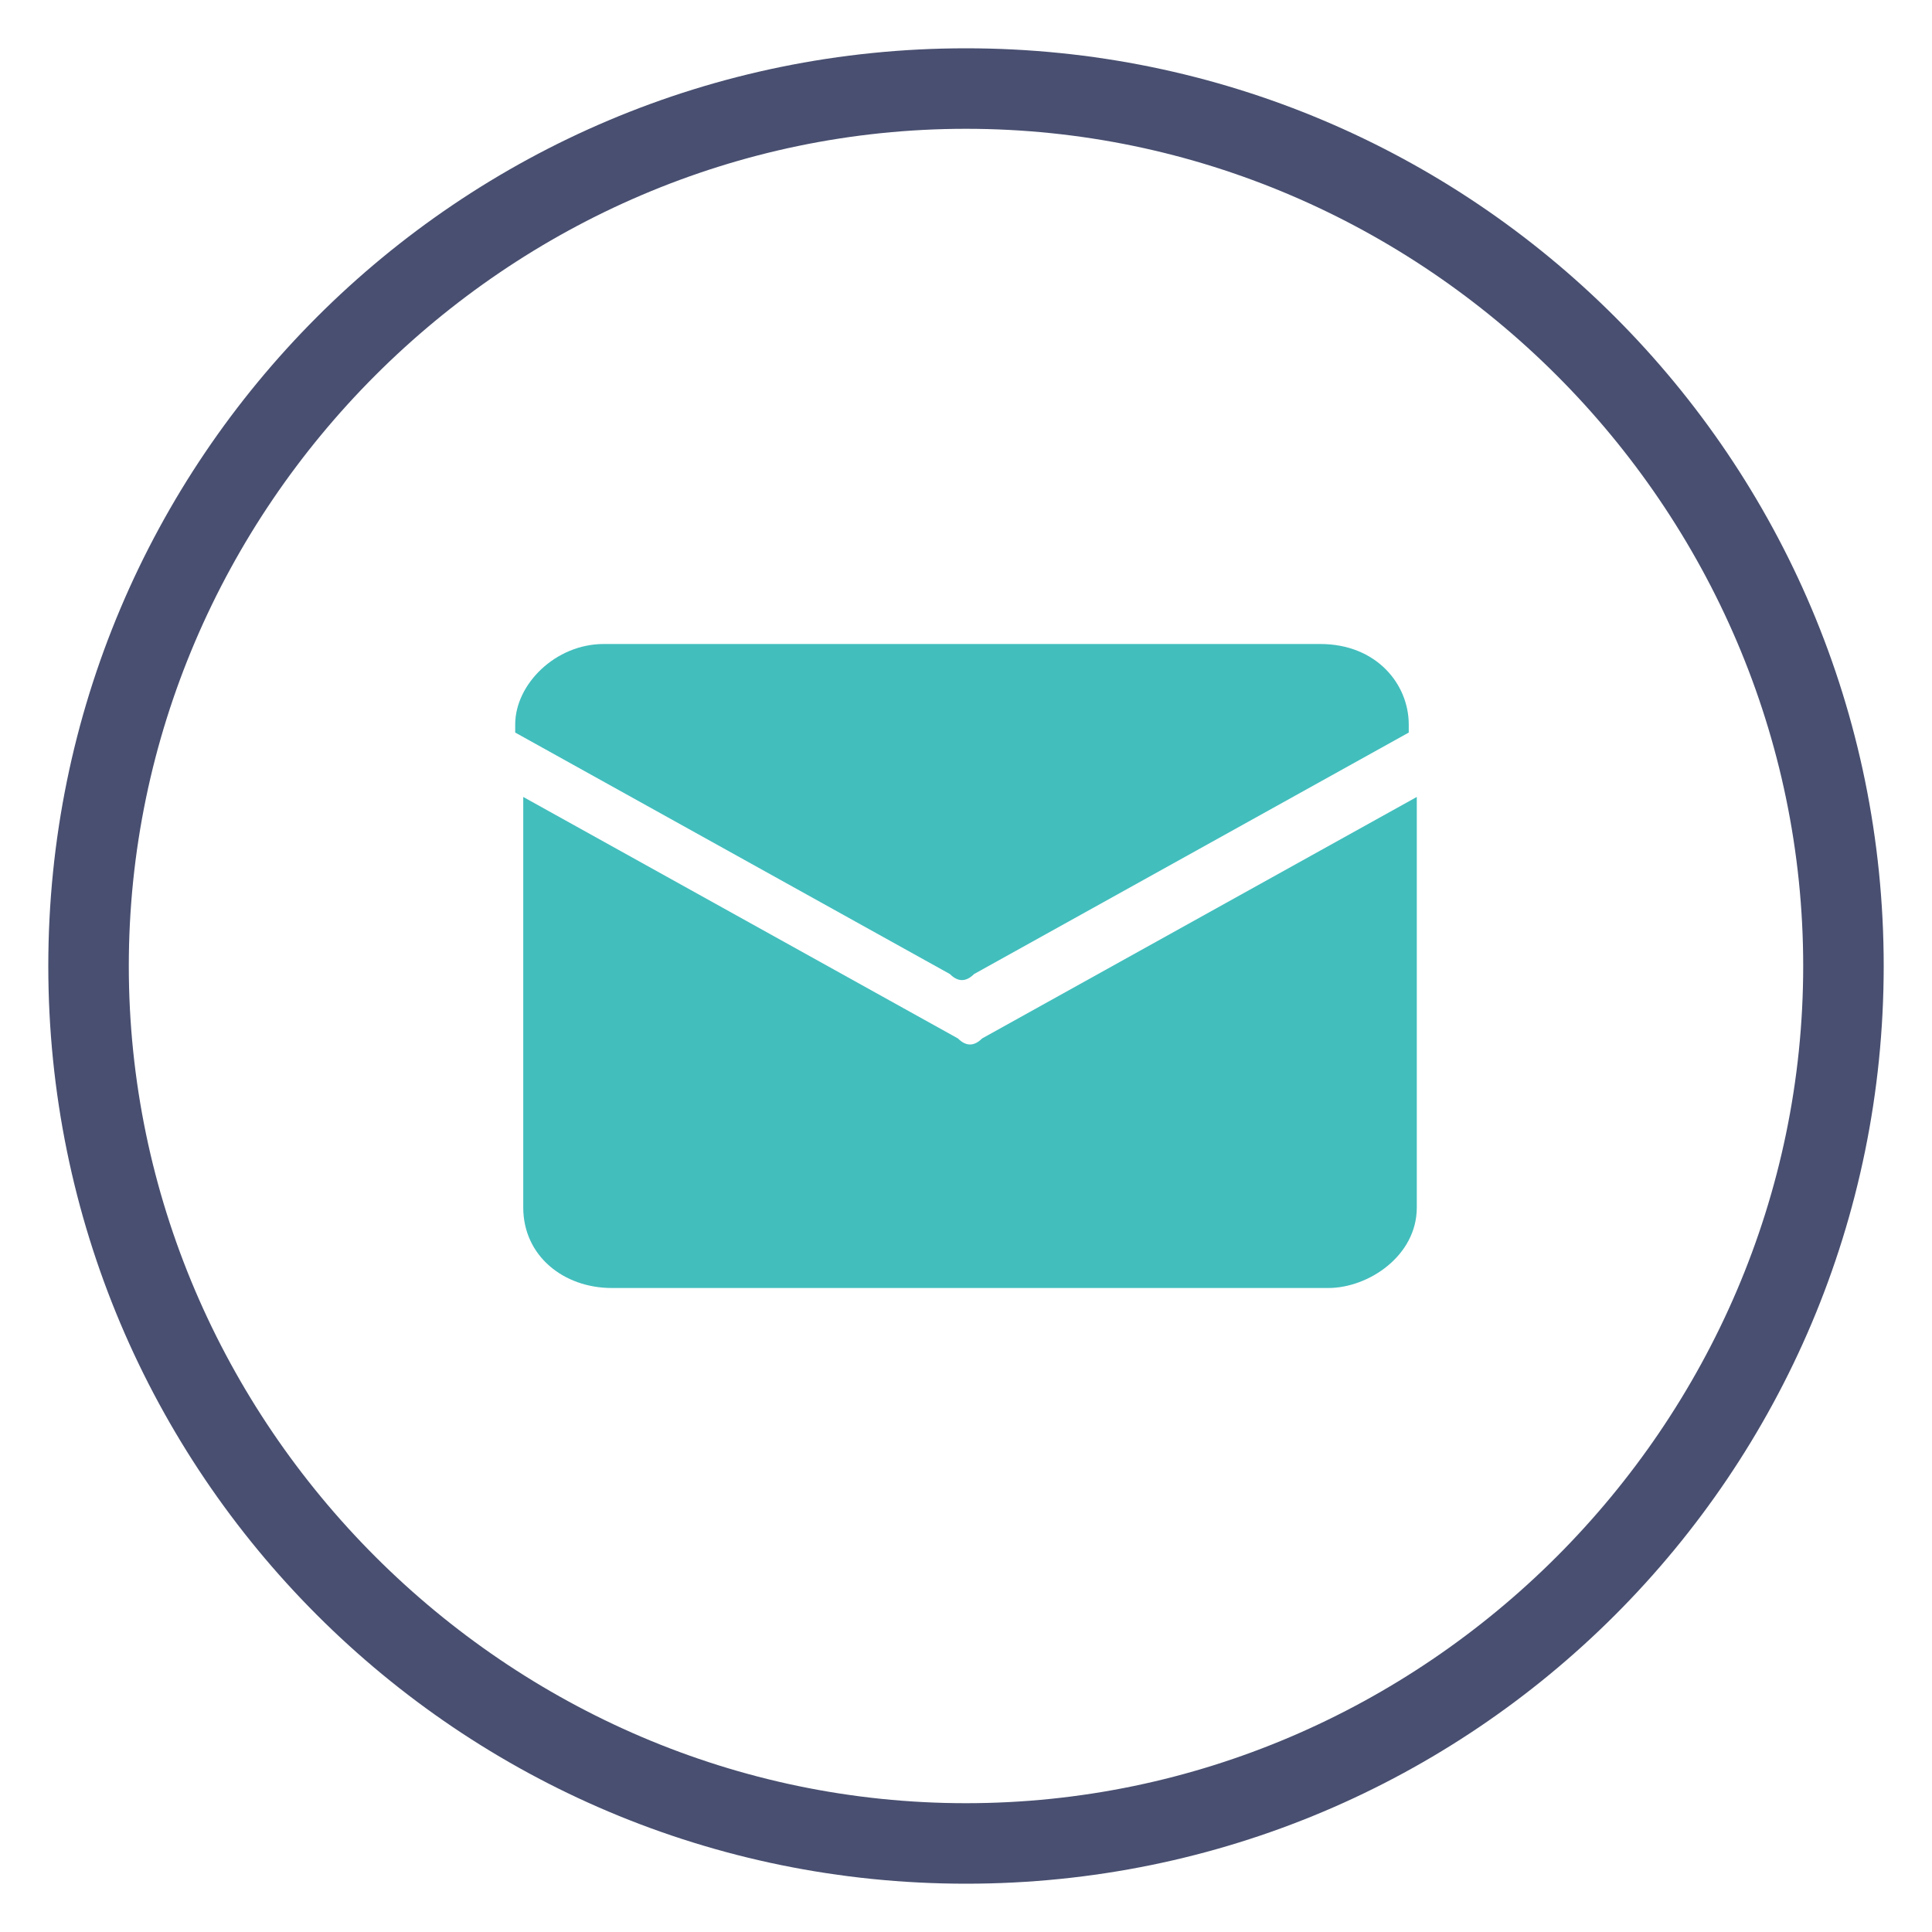 <?xml version="1.0" encoding="utf-8"?>
<!-- Generator: Adobe Illustrator 26.5.0, SVG Export Plug-In . SVG Version: 6.00 Build 0)  -->
<svg version="1.1" id="Layer_1" xmlns="http://www.w3.org/2000/svg" xmlns:xlink="http://www.w3.org/1999/xlink" x="0px" y="0px"
	 viewBox="0 0 24 24" style="enable-background:new 0 0 24 24;" xml:space="preserve">
<style type="text/css">
	.st0{fill:#484F70;}
	.st1{fill:#42BEBD;}
</style>
<g>
	<path class="st0" d="M12,1.6c5.7,0,10.4,4.7,10.4,10.4S17.7,22.4,12,22.4S1.6,17.7,1.6,12S6.3,1.6,12,1.6 M12,0.6
		C5.7,0.6,0.6,5.7,0.6,12S5.7,23.4,12,23.4S23.4,18.3,23.4,12S18.3,0.6,12,0.6L12,0.6z"/>
</g>
<g>
	<path class="st1" d="M11.8,12.1c0.1,0.1,0.2,0.1,0.3,0l5.4-3V9c0-0.5-0.4-1-1.1-1H12H7.5C6.9,8,6.4,8.5,6.4,9v0.1L11.8,12.1z"/>
	<path class="st1" d="M12.2,12.9c-0.1,0.1-0.2,0.1-0.3,0l-5.4-3V15c0,0.6,0.5,1,1.1,1H12h4.5c0.5,0,1.1-0.4,1.1-1V9.9L12.2,12.9z"/>
</g>
</svg>
